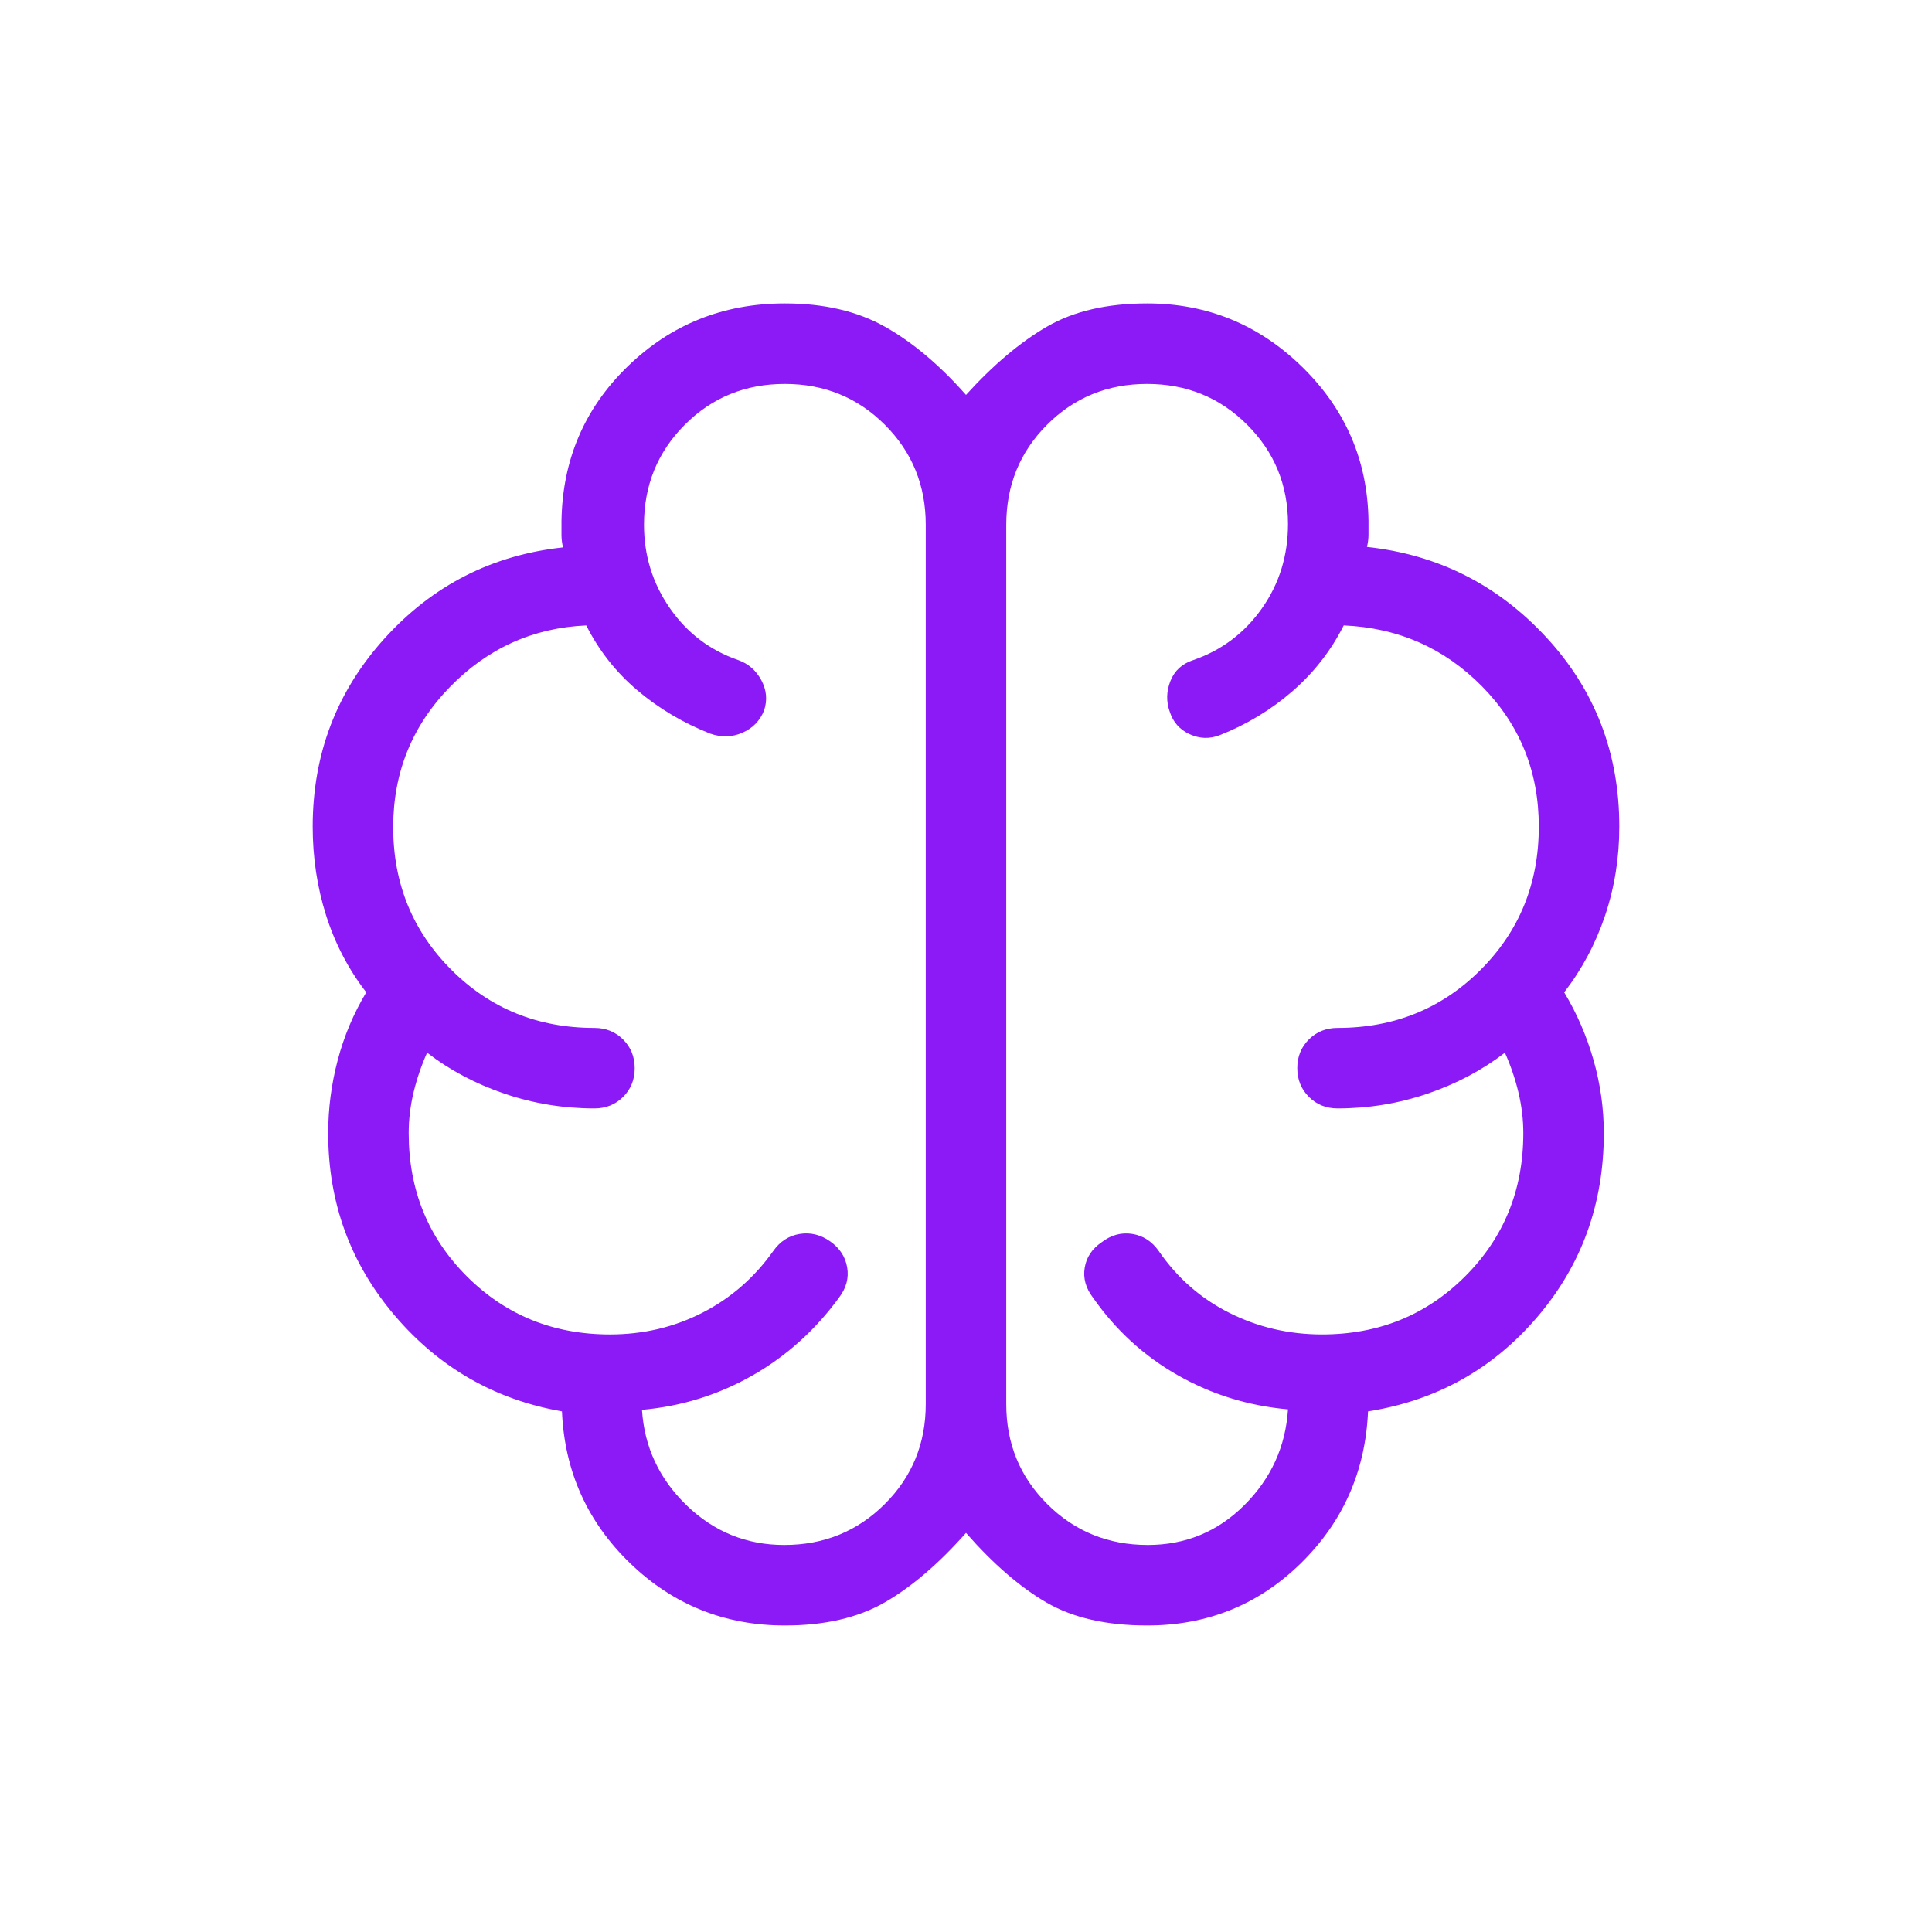<svg xmlns="http://www.w3.org/2000/svg" height="24px" viewBox="0 -960 960 960" width="24px" fill="#8C1AF6"><path d="M390-152.31q-44.85 0-76.85-30.88-32-30.89-33.92-75.5-50-8.77-83.08-47.62-33.07-38.84-33.07-90.61 0-18.38 4.73-36.32 4.73-17.93 14.19-33.68-13.31-17.23-19.96-38.23-6.66-20.99-6.66-44.08 0-54.12 35.77-93.6T279.77-688q-.77-3.08-.77-6.15v-6.93q.69-45.61 32.92-76.88 32.23-31.27 78.08-31.27 29.08 0 49.65 11.54 20.58 11.54 40.35 33.92 20.31-22.38 40.23-33.92 19.92-11.54 49.77-11.54 44.76 0 77.03 31.54 32.28 31.54 32.97 76.38v6.93q0 3.07-.77 6.15 52.85 5.69 89.12 44.92 36.27 39.23 36.27 94.08 0 23.09-7.04 44.08-7.04 21-20.35 38.23 9.46 15.69 14.58 33.65 5.11 17.95 5.11 36.35 0 52.77-33.19 91.5t-83.96 46.73q-1.92 44.61-33.42 75.5-31.5 30.88-76.35 30.88-30.38 0-50.04-11.42-19.65-11.42-39.96-34.58-20.54 23.16-40.46 34.58-19.92 11.42-49.54 11.42Zm110-546.92v436.92q0 29.4 20.4 49.7 20.39 20.3 49.93 20.3 28.13 0 48.02-19.84Q638.23-232 640-259.69q-29.46-2.62-54.65-16.89-25.2-14.27-42.27-38.65-5.39-7.08-4.1-14.87 1.28-7.8 8.48-12.67 7.08-5.38 15.17-4.1 8.08 1.29 13.14 8.49 13.82 20.1 35.18 30.78t45.97 10.68q42.23 0 71.12-28.89 28.88-28.88 28.88-71.11 0-10.13-2.42-20.26t-6.73-19.74q-17 13.07-38.5 20.38-21.5 7.31-44.65 7.31-8.5 0-14.25-5.76t-5.75-14.27q0-8.51 5.75-14.24t14.25-5.73q42.23 0 71.11-28.89 28.89-28.88 28.89-71.11 0-41.03-28.12-69.63-28.12-28.6-68.81-30.37-9.46 18.77-25.42 32.65-15.96 13.89-36.19 21.89-7.54 2.92-14.96-.49-7.42-3.41-9.89-11.2-2.69-7.54.35-15.24 3.04-7.69 11.34-10.38 21.16-7.31 34.12-25.69Q640-676.08 640-699.62q0-29.07-20.31-49.34-20.32-20.27-49.73-20.27-29.42 0-49.69 20.3-20.27 20.3-20.27 49.7Zm-40 436.92v-436.92q0-29.4-20.31-49.7-20.32-20.3-49.73-20.3-29.42 0-49.69 20.3-20.27 20.3-20.27 49.7 0 22.92 12.85 41.42 12.84 18.5 34 25.81 7.53 2.69 11.46 10 3.92 7.31 1.36 15.01-3.07 7.71-10.76 11.08-7.68 3.37-15.99.45-20.23-8-36.19-21.5-15.96-13.5-25.42-32.27-39.69 1.77-67.81 30.65-28.12 28.89-28.12 69.6 0 41.98 28.89 70.86 28.88 28.89 71.11 28.89 8.5 0 14.25 5.76 5.75 5.75 5.75 14.27 0 8.51-5.75 14.24t-14.25 5.73q-23.15 0-44.65-7.31t-38.5-20.38q-4.31 9.61-6.73 19.74-2.42 10.13-2.42 20.26 0 42.23 28.88 71.11 28.89 28.89 71.12 28.89 24.84 0 45.96-10.81 21.11-10.81 35.19-30.65 5.06-7.2 13.14-8.49 8.09-1.28 15.17 3.72t8.42 12.92q1.35 7.92-4.04 15-17.84 24.38-43.15 38.77-25.31 14.38-54.77 17 1.77 27.69 22.15 47.42 20.39 19.73 48.52 19.73 29.54 0 49.93-20.3 20.4-20.3 20.4-49.7Zm20-218.46Z"/></svg>
